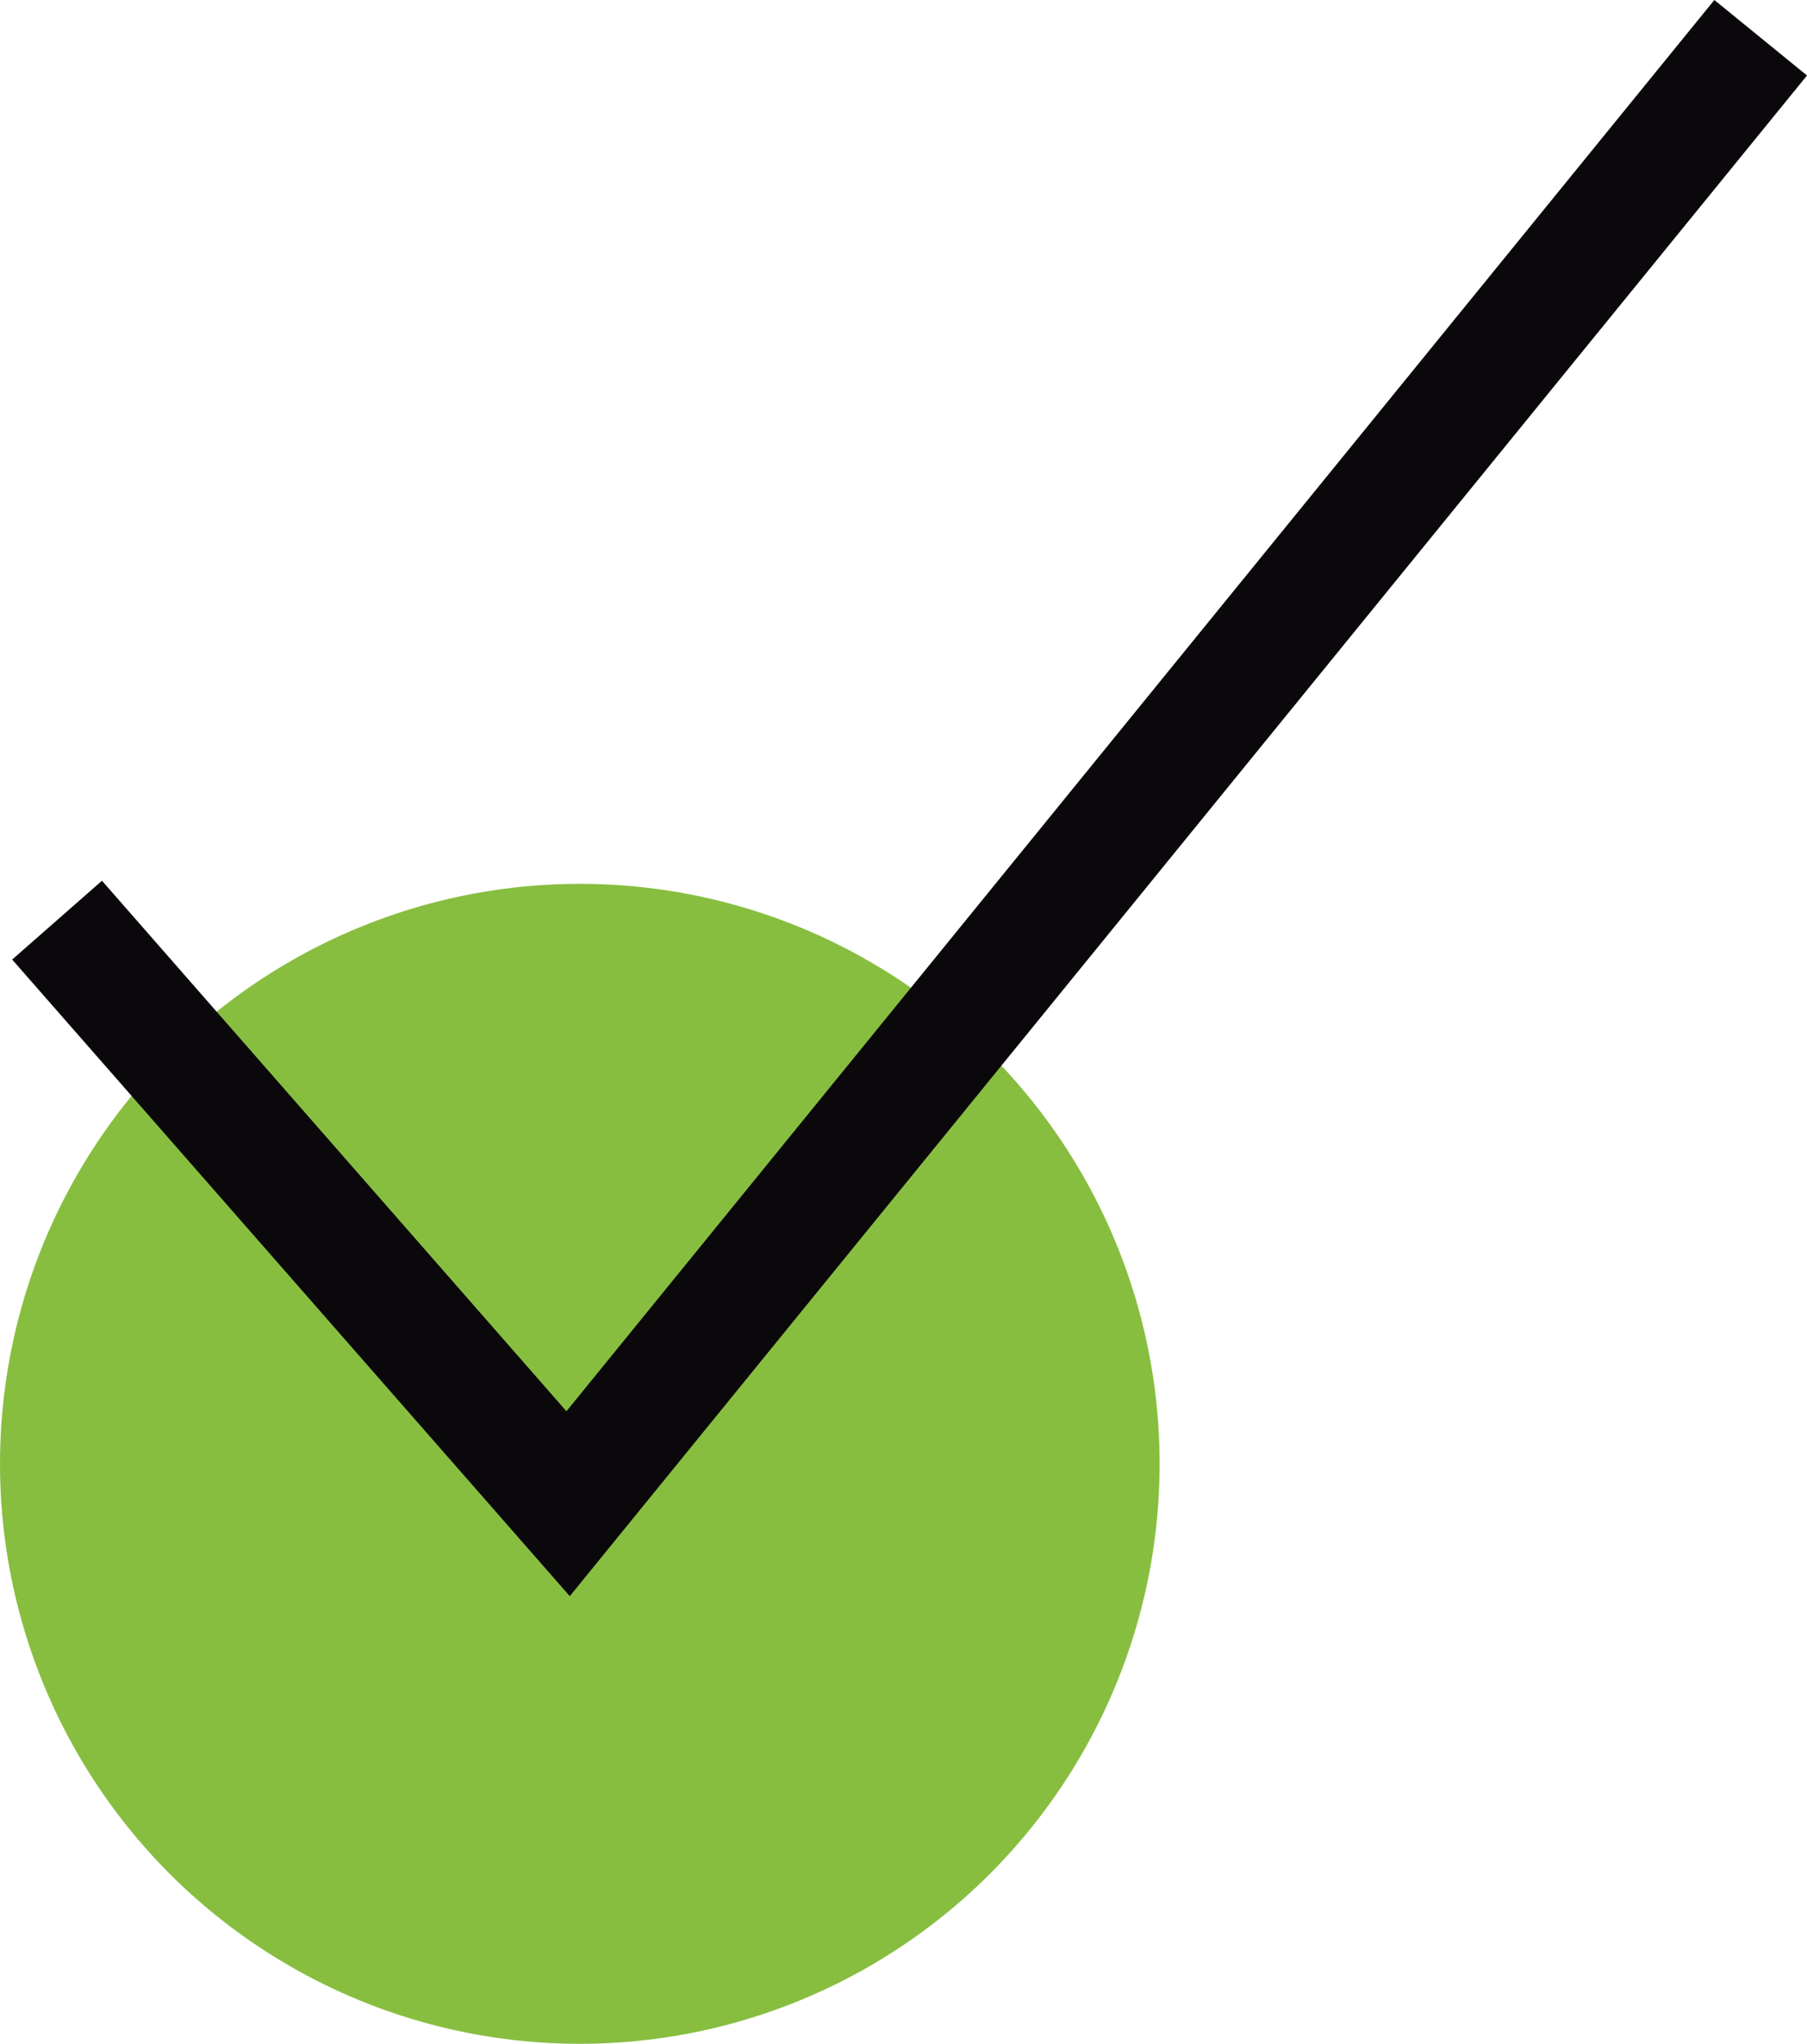 <?xml version="1.0" encoding="UTF-8"?> <svg xmlns="http://www.w3.org/2000/svg" viewBox="0 0 75.67 85.56"><defs><style>.cls-1{fill:#87be40;}.cls-2{fill:#0b080b;}</style></defs><g id="Layer_2" data-name="Layer 2"><g id="Layer_1-2" data-name="Layer 1"><circle class="cls-1" cx="24.28" cy="61.28" r="24.28"></circle><polygon class="cls-2" points="23.86 66.82 0.51 40.17 4.27 36.87 23.72 59.08 71.79 0 75.67 3.16 23.86 66.82"></polygon></g></g></svg> 